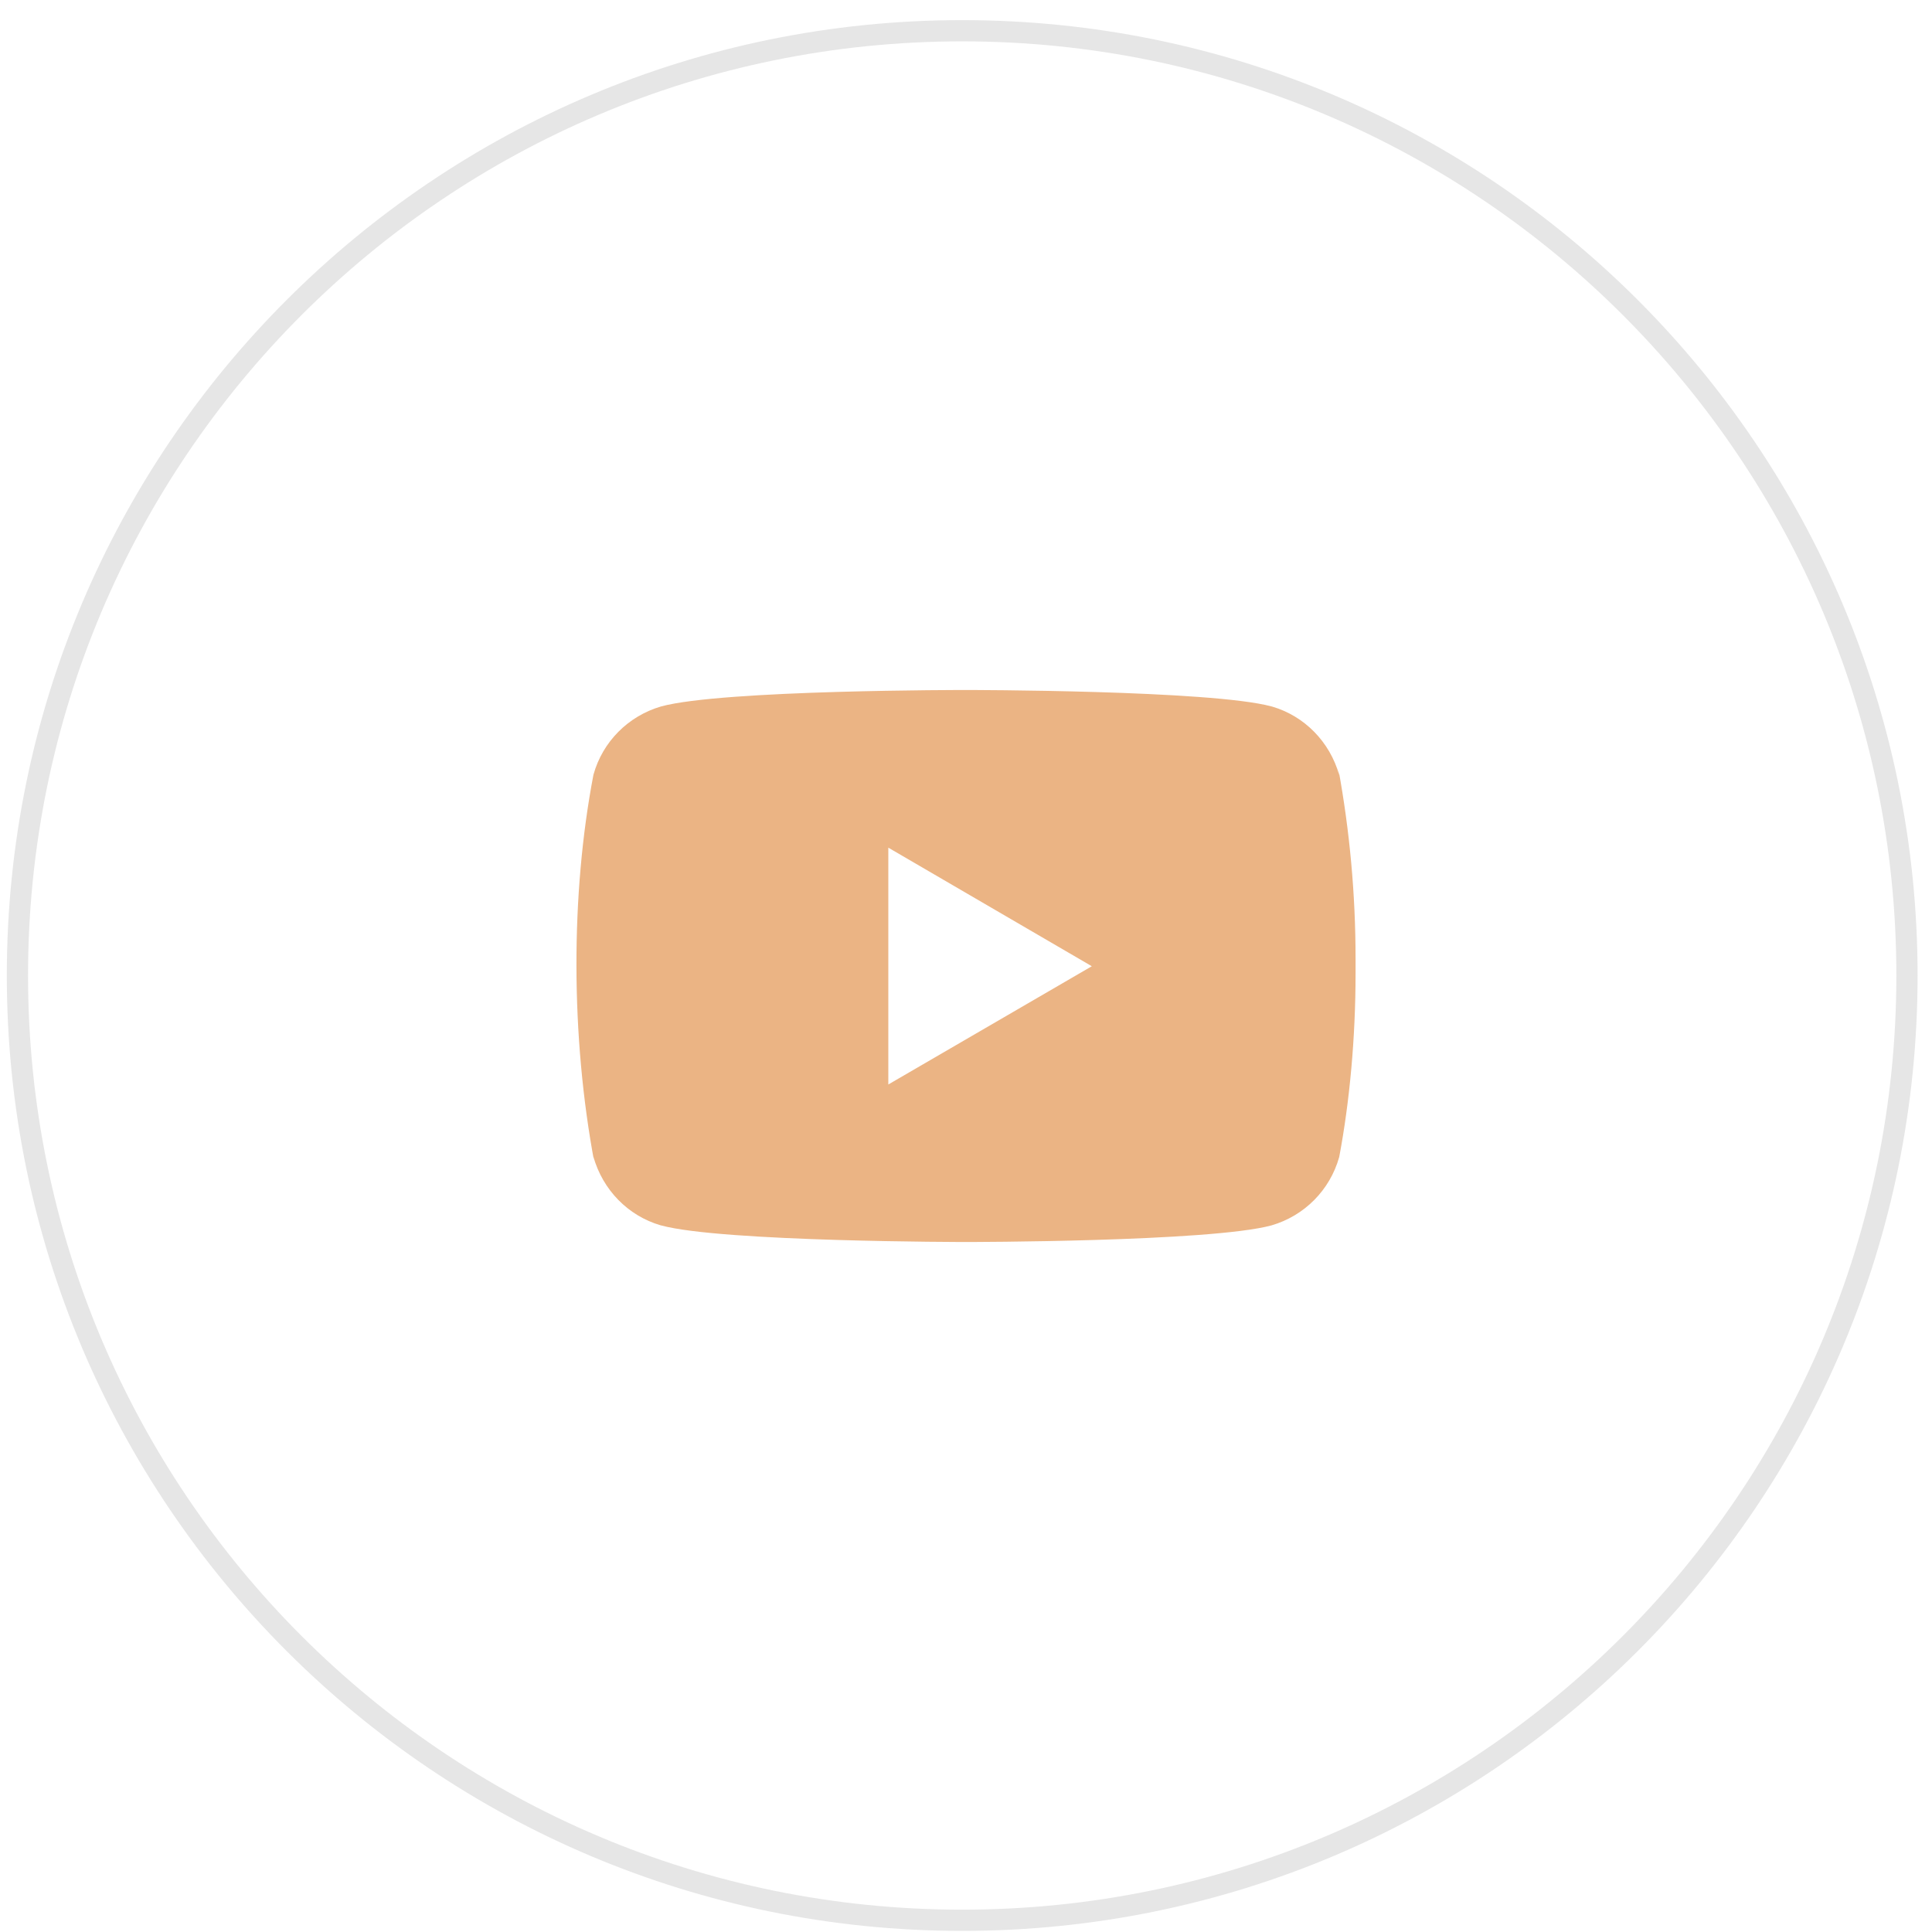<?xml version="1.0" encoding="UTF-8"?> <svg xmlns="http://www.w3.org/2000/svg" width="91" height="91" viewBox="0 0 91 91" fill="none"> <g clip-path="url(#clip0_59_11)"> <path d="M89.821 45.947C89.821 70.524 69.897 90.448 45.321 90.448C20.744 90.448 0.821 70.524 0.821 45.947C0.821 21.371 20.744 1.448 45.321 1.448C69.897 1.448 89.821 21.371 89.821 45.947Z" stroke="black" stroke-opacity="0.1"></path> <path d="M63.038 36.213L63.081 36.514C62.637 34.937 61.44 33.726 59.92 33.281L59.892 33.274C57.031 32.5 45.519 32.5 45.519 32.5C45.519 32.5 34.028 32.486 31.139 33.274C29.59 33.726 28.386 34.937 27.956 36.478L27.949 36.507C26.881 42.091 26.874 48.801 27.999 54.78L27.949 54.478C28.393 56.056 29.59 57.267 31.11 57.712L31.139 57.719C33.999 58.5 45.512 58.5 45.512 58.5C45.512 58.5 56.995 58.5 59.884 57.719C61.44 57.267 62.637 56.056 63.074 54.514L63.081 54.486C63.569 51.891 63.849 48.901 63.849 45.848C63.849 45.733 63.849 45.626 63.849 45.511C63.849 45.403 63.849 45.281 63.849 45.16C63.849 42.099 63.569 39.109 63.038 36.213ZM41.841 51.081V39.926L51.426 45.511L41.841 51.081Z" fill="#EBB484"></path> </g> <defs> <clipPath id="clip0_59_11"> <rect width="91" height="91" fill="white"></rect> </clipPath> </defs> </svg> 